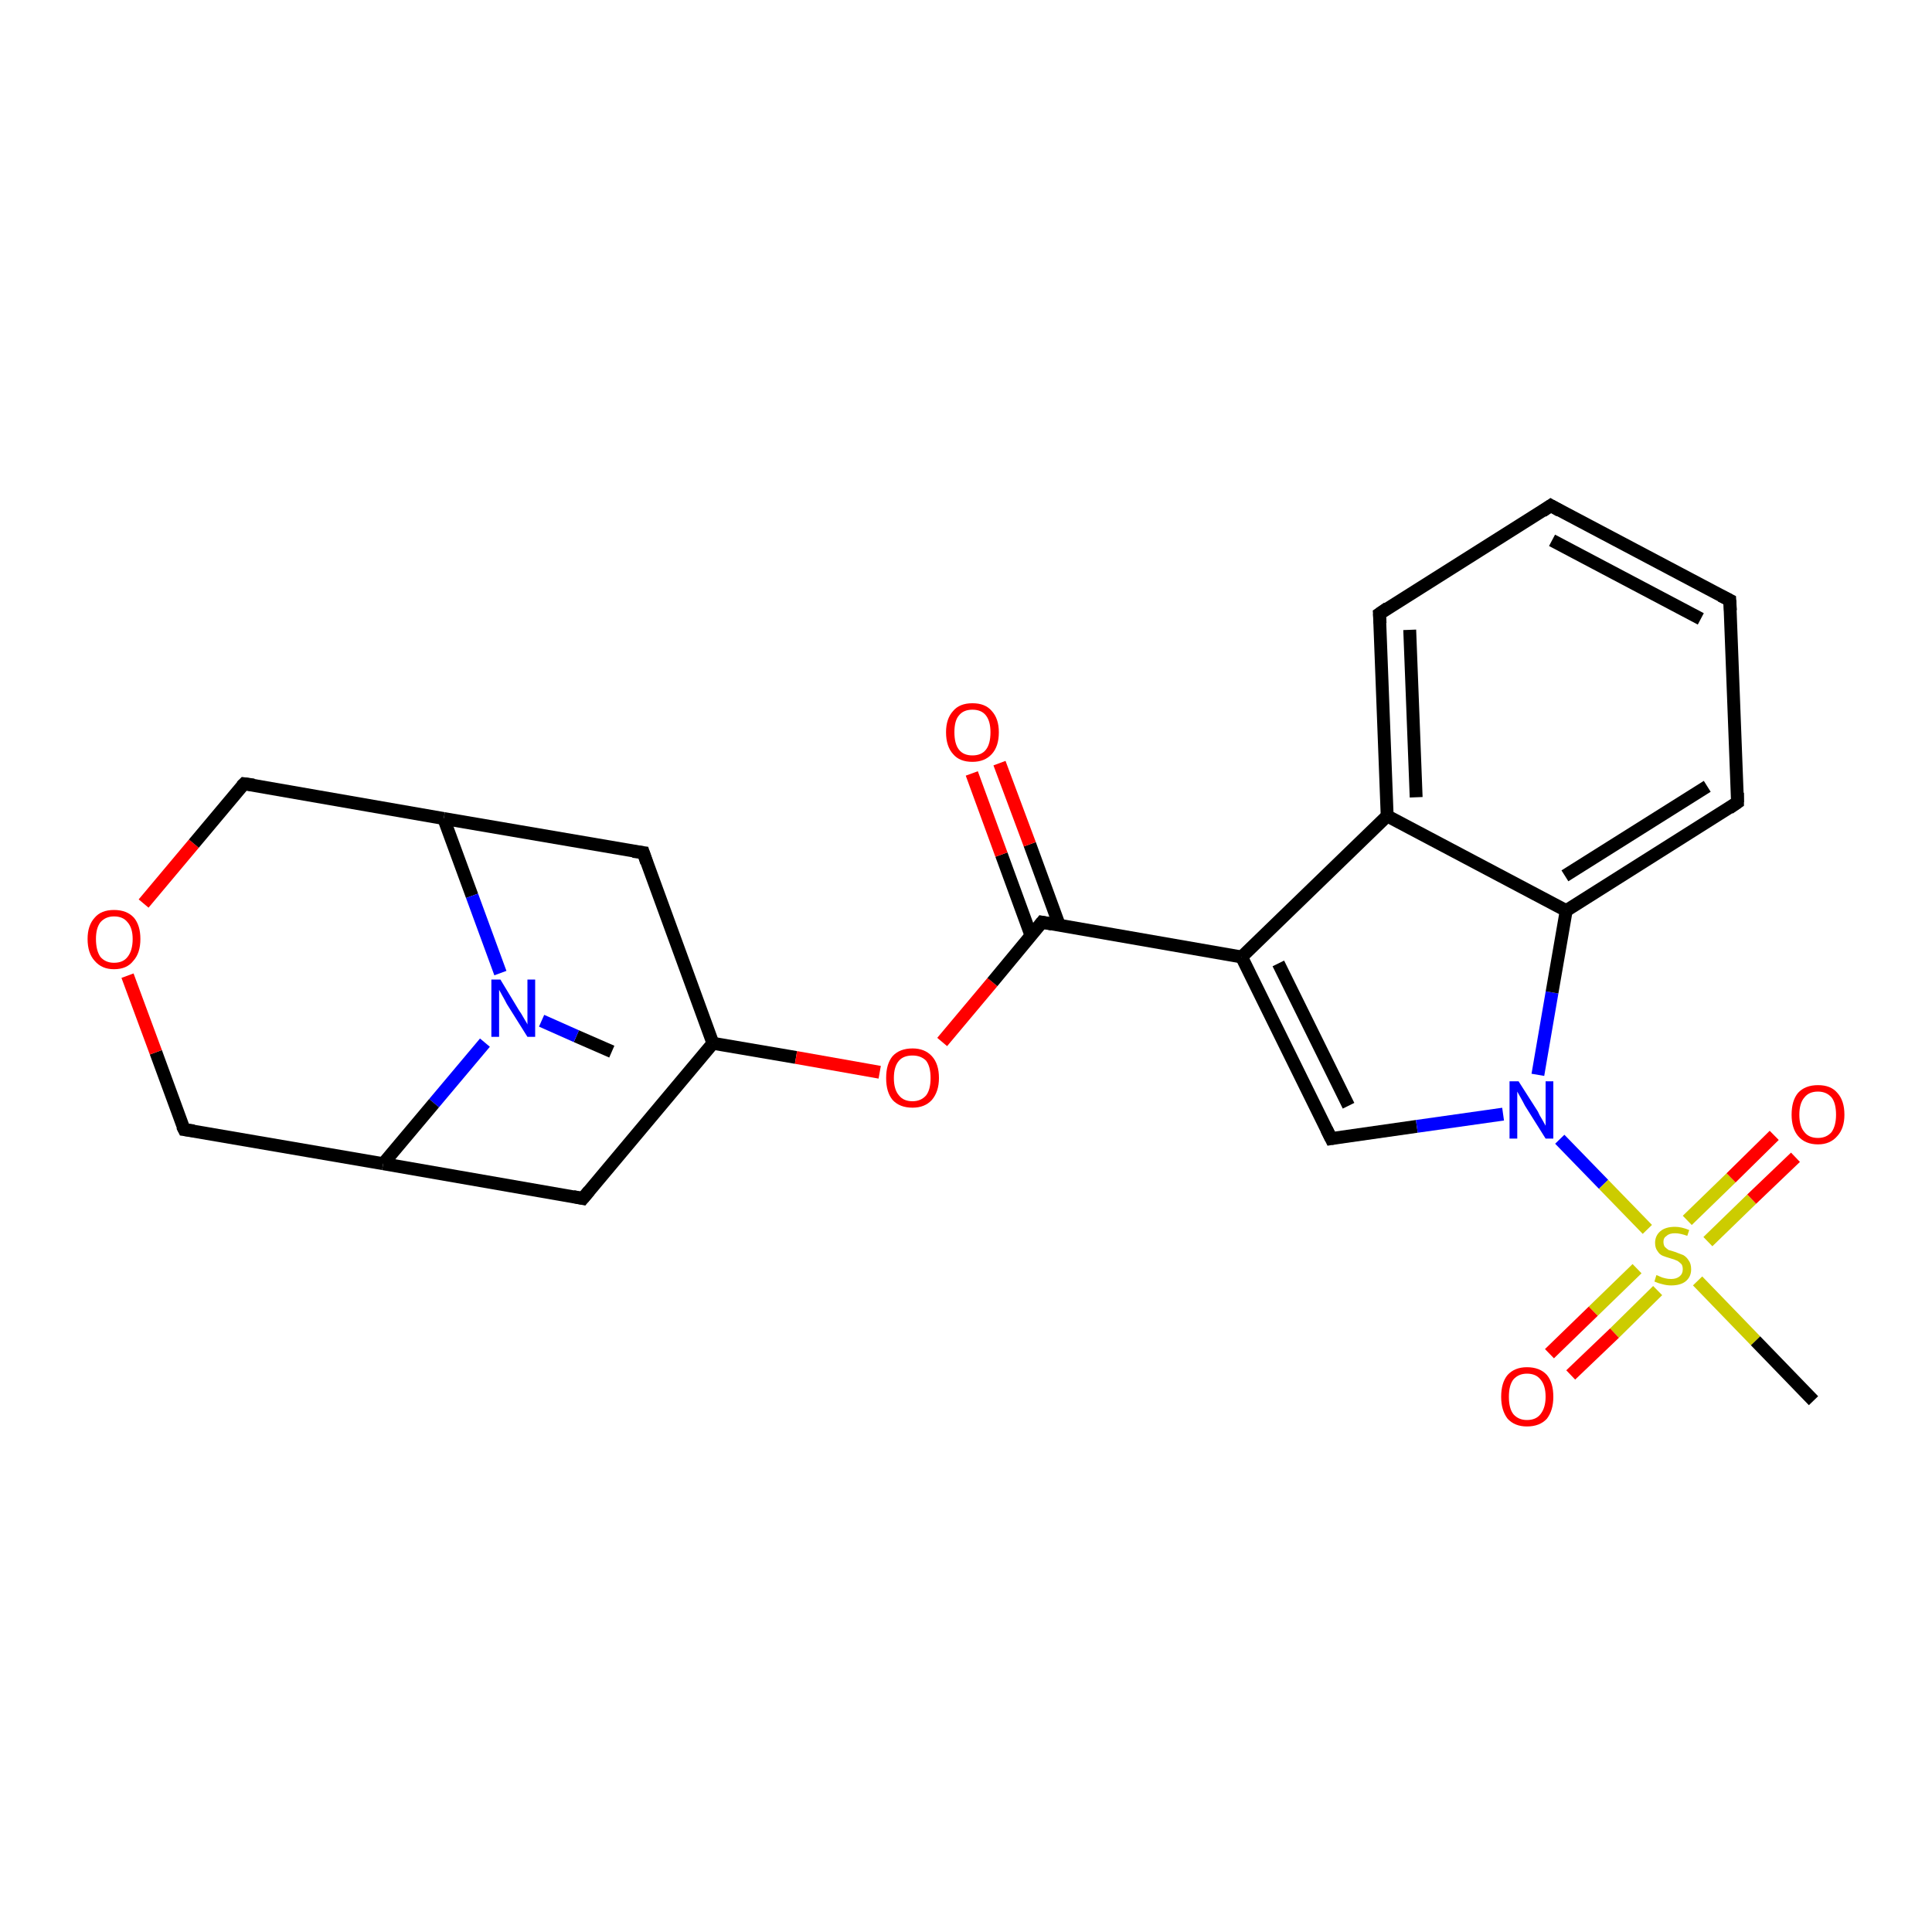 <?xml version='1.0' encoding='iso-8859-1'?>
<svg version='1.1' baseProfile='full'
              xmlns='http://www.w3.org/2000/svg'
                      xmlns:rdkit='http://www.rdkit.org/xml'
                      xmlns:xlink='http://www.w3.org/1999/xlink'
                  xml:space='preserve'
width='300px' height='300px' viewBox='0 0 300 300'>
<!-- END OF HEADER -->
<rect style='opacity:1.0;fill:#FFFFFF;stroke:none' width='300.0' height='300.0' x='0.0' y='0.0'> </rect>
<path class='bond-0 atom-0 atom-1' d='M 95.0,163.3 L 89.5,160.9' style='fill:none;fill-rule:evenodd;stroke:#000000;stroke-width:2.0px;stroke-linecap:butt;stroke-linejoin:miter;stroke-opacity:1' />
<path class='bond-0 atom-0 atom-1' d='M 89.5,160.9 L 84.1,158.5' style='fill:none;fill-rule:evenodd;stroke:#0000FF;stroke-width:2.0px;stroke-linecap:butt;stroke-linejoin:miter;stroke-opacity:1' />
<path class='bond-1 atom-1 atom-2' d='M 75.3,161.9 L 67.4,171.3' style='fill:none;fill-rule:evenodd;stroke:#0000FF;stroke-width:2.0px;stroke-linecap:butt;stroke-linejoin:miter;stroke-opacity:1' />
<path class='bond-1 atom-1 atom-2' d='M 67.4,171.3 L 59.5,180.7' style='fill:none;fill-rule:evenodd;stroke:#000000;stroke-width:2.0px;stroke-linecap:butt;stroke-linejoin:miter;stroke-opacity:1' />
<path class='bond-2 atom-2 atom-3' d='M 59.5,180.7 L 28.6,175.4' style='fill:none;fill-rule:evenodd;stroke:#000000;stroke-width:2.0px;stroke-linecap:butt;stroke-linejoin:miter;stroke-opacity:1' />
<path class='bond-3 atom-3 atom-4' d='M 28.6,175.4 L 24.2,163.4' style='fill:none;fill-rule:evenodd;stroke:#000000;stroke-width:2.0px;stroke-linecap:butt;stroke-linejoin:miter;stroke-opacity:1' />
<path class='bond-3 atom-3 atom-4' d='M 24.2,163.4 L 19.8,151.5' style='fill:none;fill-rule:evenodd;stroke:#FF0000;stroke-width:2.0px;stroke-linecap:butt;stroke-linejoin:miter;stroke-opacity:1' />
<path class='bond-4 atom-4 atom-5' d='M 22.3,140.3 L 30.1,131.0' style='fill:none;fill-rule:evenodd;stroke:#FF0000;stroke-width:2.0px;stroke-linecap:butt;stroke-linejoin:miter;stroke-opacity:1' />
<path class='bond-4 atom-4 atom-5' d='M 30.1,131.0 L 37.9,121.7' style='fill:none;fill-rule:evenodd;stroke:#000000;stroke-width:2.0px;stroke-linecap:butt;stroke-linejoin:miter;stroke-opacity:1' />
<path class='bond-5 atom-5 atom-6' d='M 37.9,121.7 L 68.9,127.1' style='fill:none;fill-rule:evenodd;stroke:#000000;stroke-width:2.0px;stroke-linecap:butt;stroke-linejoin:miter;stroke-opacity:1' />
<path class='bond-6 atom-6 atom-7' d='M 68.9,127.1 L 99.9,132.4' style='fill:none;fill-rule:evenodd;stroke:#000000;stroke-width:2.0px;stroke-linecap:butt;stroke-linejoin:miter;stroke-opacity:1' />
<path class='bond-7 atom-7 atom-8' d='M 99.9,132.4 L 110.7,162.0' style='fill:none;fill-rule:evenodd;stroke:#000000;stroke-width:2.0px;stroke-linecap:butt;stroke-linejoin:miter;stroke-opacity:1' />
<path class='bond-8 atom-8 atom-9' d='M 110.7,162.0 L 90.5,186.1' style='fill:none;fill-rule:evenodd;stroke:#000000;stroke-width:2.0px;stroke-linecap:butt;stroke-linejoin:miter;stroke-opacity:1' />
<path class='bond-9 atom-8 atom-10' d='M 110.7,162.0 L 123.6,164.2' style='fill:none;fill-rule:evenodd;stroke:#000000;stroke-width:2.0px;stroke-linecap:butt;stroke-linejoin:miter;stroke-opacity:1' />
<path class='bond-9 atom-8 atom-10' d='M 123.6,164.2 L 136.6,166.5' style='fill:none;fill-rule:evenodd;stroke:#FF0000;stroke-width:2.0px;stroke-linecap:butt;stroke-linejoin:miter;stroke-opacity:1' />
<path class='bond-10 atom-10 atom-11' d='M 146.3,161.8 L 154.1,152.5' style='fill:none;fill-rule:evenodd;stroke:#FF0000;stroke-width:2.0px;stroke-linecap:butt;stroke-linejoin:miter;stroke-opacity:1' />
<path class='bond-10 atom-10 atom-11' d='M 154.1,152.5 L 161.8,143.2' style='fill:none;fill-rule:evenodd;stroke:#000000;stroke-width:2.0px;stroke-linecap:butt;stroke-linejoin:miter;stroke-opacity:1' />
<path class='bond-11 atom-11 atom-12' d='M 164.5,143.7 L 159.9,131.1' style='fill:none;fill-rule:evenodd;stroke:#000000;stroke-width:2.0px;stroke-linecap:butt;stroke-linejoin:miter;stroke-opacity:1' />
<path class='bond-11 atom-11 atom-12' d='M 159.9,131.1 L 155.2,118.5' style='fill:none;fill-rule:evenodd;stroke:#FF0000;stroke-width:2.0px;stroke-linecap:butt;stroke-linejoin:miter;stroke-opacity:1' />
<path class='bond-11 atom-11 atom-12' d='M 160.1,145.3 L 155.5,132.7' style='fill:none;fill-rule:evenodd;stroke:#000000;stroke-width:2.0px;stroke-linecap:butt;stroke-linejoin:miter;stroke-opacity:1' />
<path class='bond-11 atom-11 atom-12' d='M 155.5,132.7 L 150.9,120.1' style='fill:none;fill-rule:evenodd;stroke:#FF0000;stroke-width:2.0px;stroke-linecap:butt;stroke-linejoin:miter;stroke-opacity:1' />
<path class='bond-12 atom-11 atom-13' d='M 161.8,143.2 L 192.8,148.6' style='fill:none;fill-rule:evenodd;stroke:#000000;stroke-width:2.0px;stroke-linecap:butt;stroke-linejoin:miter;stroke-opacity:1' />
<path class='bond-13 atom-13 atom-14' d='M 192.8,148.6 L 206.7,176.8' style='fill:none;fill-rule:evenodd;stroke:#000000;stroke-width:2.0px;stroke-linecap:butt;stroke-linejoin:miter;stroke-opacity:1' />
<path class='bond-13 atom-13 atom-14' d='M 198.5,149.6 L 209.4,171.7' style='fill:none;fill-rule:evenodd;stroke:#000000;stroke-width:2.0px;stroke-linecap:butt;stroke-linejoin:miter;stroke-opacity:1' />
<path class='bond-14 atom-14 atom-15' d='M 206.7,176.8 L 220.0,174.9' style='fill:none;fill-rule:evenodd;stroke:#000000;stroke-width:2.0px;stroke-linecap:butt;stroke-linejoin:miter;stroke-opacity:1' />
<path class='bond-14 atom-14 atom-15' d='M 220.0,174.9 L 233.4,173.0' style='fill:none;fill-rule:evenodd;stroke:#0000FF;stroke-width:2.0px;stroke-linecap:butt;stroke-linejoin:miter;stroke-opacity:1' />
<path class='bond-15 atom-15 atom-16' d='M 238.8,166.9 L 241.0,154.1' style='fill:none;fill-rule:evenodd;stroke:#0000FF;stroke-width:2.0px;stroke-linecap:butt;stroke-linejoin:miter;stroke-opacity:1' />
<path class='bond-15 atom-15 atom-16' d='M 241.0,154.1 L 243.2,141.4' style='fill:none;fill-rule:evenodd;stroke:#000000;stroke-width:2.0px;stroke-linecap:butt;stroke-linejoin:miter;stroke-opacity:1' />
<path class='bond-16 atom-16 atom-17' d='M 243.2,141.4 L 269.8,124.6' style='fill:none;fill-rule:evenodd;stroke:#000000;stroke-width:2.0px;stroke-linecap:butt;stroke-linejoin:miter;stroke-opacity:1' />
<path class='bond-16 atom-16 atom-17' d='M 243.0,136.0 L 265.1,122.1' style='fill:none;fill-rule:evenodd;stroke:#000000;stroke-width:2.0px;stroke-linecap:butt;stroke-linejoin:miter;stroke-opacity:1' />
<path class='bond-17 atom-17 atom-18' d='M 269.8,124.6 L 268.6,93.2' style='fill:none;fill-rule:evenodd;stroke:#000000;stroke-width:2.0px;stroke-linecap:butt;stroke-linejoin:miter;stroke-opacity:1' />
<path class='bond-18 atom-18 atom-19' d='M 268.6,93.2 L 240.8,78.5' style='fill:none;fill-rule:evenodd;stroke:#000000;stroke-width:2.0px;stroke-linecap:butt;stroke-linejoin:miter;stroke-opacity:1' />
<path class='bond-18 atom-18 atom-19' d='M 264.1,96.1 L 241.0,83.9' style='fill:none;fill-rule:evenodd;stroke:#000000;stroke-width:2.0px;stroke-linecap:butt;stroke-linejoin:miter;stroke-opacity:1' />
<path class='bond-19 atom-19 atom-20' d='M 240.8,78.5 L 214.2,95.3' style='fill:none;fill-rule:evenodd;stroke:#000000;stroke-width:2.0px;stroke-linecap:butt;stroke-linejoin:miter;stroke-opacity:1' />
<path class='bond-20 atom-20 atom-21' d='M 214.2,95.3 L 215.4,126.7' style='fill:none;fill-rule:evenodd;stroke:#000000;stroke-width:2.0px;stroke-linecap:butt;stroke-linejoin:miter;stroke-opacity:1' />
<path class='bond-20 atom-20 atom-21' d='M 218.9,97.8 L 219.9,123.8' style='fill:none;fill-rule:evenodd;stroke:#000000;stroke-width:2.0px;stroke-linecap:butt;stroke-linejoin:miter;stroke-opacity:1' />
<path class='bond-21 atom-15 atom-22' d='M 242.2,176.9 L 249.0,183.9' style='fill:none;fill-rule:evenodd;stroke:#0000FF;stroke-width:2.0px;stroke-linecap:butt;stroke-linejoin:miter;stroke-opacity:1' />
<path class='bond-21 atom-15 atom-22' d='M 249.0,183.9 L 255.8,190.9' style='fill:none;fill-rule:evenodd;stroke:#CCCC00;stroke-width:2.0px;stroke-linecap:butt;stroke-linejoin:miter;stroke-opacity:1' />
<path class='bond-22 atom-22 atom-23' d='M 263.6,198.9 L 272.6,208.2' style='fill:none;fill-rule:evenodd;stroke:#CCCC00;stroke-width:2.0px;stroke-linecap:butt;stroke-linejoin:miter;stroke-opacity:1' />
<path class='bond-22 atom-22 atom-23' d='M 272.6,208.2 L 281.6,217.5' style='fill:none;fill-rule:evenodd;stroke:#000000;stroke-width:2.0px;stroke-linecap:butt;stroke-linejoin:miter;stroke-opacity:1' />
<path class='bond-23 atom-22 atom-24' d='M 265.2,192.8 L 272.0,186.2' style='fill:none;fill-rule:evenodd;stroke:#CCCC00;stroke-width:2.0px;stroke-linecap:butt;stroke-linejoin:miter;stroke-opacity:1' />
<path class='bond-23 atom-22 atom-24' d='M 272.0,186.2 L 278.8,179.7' style='fill:none;fill-rule:evenodd;stroke:#FF0000;stroke-width:2.0px;stroke-linecap:butt;stroke-linejoin:miter;stroke-opacity:1' />
<path class='bond-23 atom-22 atom-24' d='M 262.0,189.5 L 268.8,182.9' style='fill:none;fill-rule:evenodd;stroke:#CCCC00;stroke-width:2.0px;stroke-linecap:butt;stroke-linejoin:miter;stroke-opacity:1' />
<path class='bond-23 atom-22 atom-24' d='M 268.8,182.9 L 275.5,176.3' style='fill:none;fill-rule:evenodd;stroke:#FF0000;stroke-width:2.0px;stroke-linecap:butt;stroke-linejoin:miter;stroke-opacity:1' />
<path class='bond-24 atom-22 atom-25' d='M 254.2,197.0 L 247.4,203.6' style='fill:none;fill-rule:evenodd;stroke:#CCCC00;stroke-width:2.0px;stroke-linecap:butt;stroke-linejoin:miter;stroke-opacity:1' />
<path class='bond-24 atom-22 atom-25' d='M 247.4,203.6 L 240.6,210.2' style='fill:none;fill-rule:evenodd;stroke:#FF0000;stroke-width:2.0px;stroke-linecap:butt;stroke-linejoin:miter;stroke-opacity:1' />
<path class='bond-24 atom-22 atom-25' d='M 257.4,200.4 L 250.7,207.0' style='fill:none;fill-rule:evenodd;stroke:#CCCC00;stroke-width:2.0px;stroke-linecap:butt;stroke-linejoin:miter;stroke-opacity:1' />
<path class='bond-24 atom-22 atom-25' d='M 250.7,207.0 L 243.9,213.5' style='fill:none;fill-rule:evenodd;stroke:#FF0000;stroke-width:2.0px;stroke-linecap:butt;stroke-linejoin:miter;stroke-opacity:1' />
<path class='bond-25 atom-6 atom-1' d='M 68.9,127.1 L 73.3,139.1' style='fill:none;fill-rule:evenodd;stroke:#000000;stroke-width:2.0px;stroke-linecap:butt;stroke-linejoin:miter;stroke-opacity:1' />
<path class='bond-25 atom-6 atom-1' d='M 73.3,139.1 L 77.7,151.1' style='fill:none;fill-rule:evenodd;stroke:#0000FF;stroke-width:2.0px;stroke-linecap:butt;stroke-linejoin:miter;stroke-opacity:1' />
<path class='bond-26 atom-21 atom-13' d='M 215.4,126.7 L 192.8,148.6' style='fill:none;fill-rule:evenodd;stroke:#000000;stroke-width:2.0px;stroke-linecap:butt;stroke-linejoin:miter;stroke-opacity:1' />
<path class='bond-27 atom-9 atom-2' d='M 90.5,186.1 L 59.5,180.7' style='fill:none;fill-rule:evenodd;stroke:#000000;stroke-width:2.0px;stroke-linecap:butt;stroke-linejoin:miter;stroke-opacity:1' />
<path class='bond-28 atom-21 atom-16' d='M 215.4,126.7 L 243.2,141.4' style='fill:none;fill-rule:evenodd;stroke:#000000;stroke-width:2.0px;stroke-linecap:butt;stroke-linejoin:miter;stroke-opacity:1' />
<path d='M 30.1,175.6 L 28.6,175.4 L 28.3,174.8' style='fill:none;stroke:#000000;stroke-width:2.0px;stroke-linecap:butt;stroke-linejoin:miter;stroke-opacity:1;' />
<path d='M 37.5,122.1 L 37.9,121.7 L 39.4,121.9' style='fill:none;stroke:#000000;stroke-width:2.0px;stroke-linecap:butt;stroke-linejoin:miter;stroke-opacity:1;' />
<path d='M 98.3,132.2 L 99.9,132.4 L 100.4,133.9' style='fill:none;stroke:#000000;stroke-width:2.0px;stroke-linecap:butt;stroke-linejoin:miter;stroke-opacity:1;' />
<path d='M 91.5,184.9 L 90.5,186.1 L 89.0,185.8' style='fill:none;stroke:#000000;stroke-width:2.0px;stroke-linecap:butt;stroke-linejoin:miter;stroke-opacity:1;' />
<path d='M 161.4,143.7 L 161.8,143.2 L 163.4,143.5' style='fill:none;stroke:#000000;stroke-width:2.0px;stroke-linecap:butt;stroke-linejoin:miter;stroke-opacity:1;' />
<path d='M 206.0,175.4 L 206.7,176.8 L 207.3,176.7' style='fill:none;stroke:#000000;stroke-width:2.0px;stroke-linecap:butt;stroke-linejoin:miter;stroke-opacity:1;' />
<path d='M 268.5,125.5 L 269.8,124.6 L 269.8,123.1' style='fill:none;stroke:#000000;stroke-width:2.0px;stroke-linecap:butt;stroke-linejoin:miter;stroke-opacity:1;' />
<path d='M 268.7,94.8 L 268.6,93.2 L 267.2,92.5' style='fill:none;stroke:#000000;stroke-width:2.0px;stroke-linecap:butt;stroke-linejoin:miter;stroke-opacity:1;' />
<path d='M 242.2,79.3 L 240.8,78.5 L 239.5,79.4' style='fill:none;stroke:#000000;stroke-width:2.0px;stroke-linecap:butt;stroke-linejoin:miter;stroke-opacity:1;' />
<path d='M 215.5,94.4 L 214.2,95.3 L 214.3,96.8' style='fill:none;stroke:#000000;stroke-width:2.0px;stroke-linecap:butt;stroke-linejoin:miter;stroke-opacity:1;' />
<path class='atom-1' d='M 77.7 152.1
L 80.6 156.9
Q 80.9 157.3, 81.4 158.2
Q 81.9 159.0, 81.9 159.1
L 81.9 152.1
L 83.1 152.1
L 83.1 161.0
L 81.9 161.0
L 78.7 155.9
Q 78.4 155.3, 78.0 154.6
Q 77.6 153.9, 77.5 153.7
L 77.5 161.0
L 76.3 161.0
L 76.3 152.1
L 77.7 152.1
' fill='#0000FF'/>
<path class='atom-4' d='M 13.6 145.8
Q 13.6 143.7, 14.7 142.5
Q 15.7 141.3, 17.7 141.3
Q 19.7 141.3, 20.8 142.5
Q 21.8 143.7, 21.8 145.8
Q 21.8 148.0, 20.7 149.2
Q 19.7 150.5, 17.7 150.5
Q 15.8 150.5, 14.7 149.2
Q 13.6 148.0, 13.6 145.8
M 17.7 149.5
Q 19.1 149.5, 19.8 148.6
Q 20.6 147.6, 20.6 145.8
Q 20.6 144.1, 19.8 143.2
Q 19.1 142.3, 17.7 142.3
Q 16.4 142.3, 15.6 143.2
Q 14.9 144.1, 14.9 145.8
Q 14.9 147.6, 15.6 148.6
Q 16.4 149.5, 17.7 149.5
' fill='#FF0000'/>
<path class='atom-10' d='M 137.6 167.4
Q 137.6 165.2, 138.6 164.0
Q 139.7 162.8, 141.7 162.8
Q 143.6 162.8, 144.7 164.0
Q 145.8 165.2, 145.8 167.4
Q 145.8 169.5, 144.7 170.8
Q 143.6 172.0, 141.7 172.0
Q 139.7 172.0, 138.6 170.8
Q 137.6 169.6, 137.6 167.4
M 141.7 171.0
Q 143.0 171.0, 143.8 170.1
Q 144.5 169.2, 144.5 167.4
Q 144.5 165.6, 143.8 164.7
Q 143.0 163.9, 141.7 163.9
Q 140.3 163.9, 139.6 164.7
Q 138.8 165.6, 138.8 167.4
Q 138.8 169.2, 139.6 170.1
Q 140.3 171.0, 141.7 171.0
' fill='#FF0000'/>
<path class='atom-12' d='M 146.9 113.7
Q 146.9 111.6, 148.0 110.4
Q 149.0 109.2, 151.0 109.2
Q 153.0 109.2, 154.0 110.4
Q 155.1 111.6, 155.1 113.7
Q 155.1 115.9, 154.0 117.1
Q 152.9 118.3, 151.0 118.3
Q 149.0 118.3, 148.0 117.1
Q 146.9 115.9, 146.9 113.7
M 151.0 117.3
Q 152.4 117.3, 153.1 116.4
Q 153.8 115.5, 153.8 113.7
Q 153.8 112.0, 153.1 111.1
Q 152.4 110.2, 151.0 110.2
Q 149.6 110.2, 148.9 111.1
Q 148.2 111.9, 148.2 113.7
Q 148.2 115.5, 148.9 116.4
Q 149.6 117.3, 151.0 117.3
' fill='#FF0000'/>
<path class='atom-15' d='M 235.8 167.9
L 238.8 172.6
Q 239.0 173.1, 239.5 173.9
Q 240.0 174.8, 240.0 174.8
L 240.0 167.9
L 241.2 167.9
L 241.2 176.8
L 240.0 176.8
L 236.8 171.7
Q 236.5 171.1, 236.1 170.4
Q 235.7 169.7, 235.6 169.5
L 235.6 176.8
L 234.4 176.8
L 234.4 167.9
L 235.8 167.9
' fill='#0000FF'/>
<path class='atom-22' d='M 257.2 198.0
Q 257.3 198.0, 257.7 198.2
Q 258.1 198.4, 258.6 198.5
Q 259.0 198.6, 259.5 198.6
Q 260.3 198.6, 260.8 198.2
Q 261.3 197.8, 261.3 197.1
Q 261.3 196.6, 261.1 196.3
Q 260.8 196.0, 260.5 195.8
Q 260.1 195.6, 259.4 195.4
Q 258.7 195.2, 258.2 195.0
Q 257.7 194.8, 257.4 194.3
Q 257.0 193.8, 257.0 193.0
Q 257.0 191.9, 257.8 191.2
Q 258.6 190.5, 260.1 190.5
Q 261.1 190.5, 262.3 191.0
L 262.0 191.9
Q 260.9 191.5, 260.1 191.5
Q 259.2 191.5, 258.8 191.9
Q 258.3 192.2, 258.3 192.8
Q 258.3 193.3, 258.5 193.6
Q 258.8 193.9, 259.1 194.1
Q 259.5 194.2, 260.1 194.4
Q 260.9 194.7, 261.4 194.9
Q 261.9 195.2, 262.2 195.7
Q 262.6 196.2, 262.6 197.1
Q 262.6 198.3, 261.7 199.0
Q 260.9 199.6, 259.5 199.6
Q 258.8 199.6, 258.1 199.4
Q 257.6 199.3, 256.9 199.0
L 257.2 198.0
' fill='#CCCC00'/>
<path class='atom-24' d='M 278.2 173.1
Q 278.2 170.9, 279.2 169.7
Q 280.3 168.5, 282.3 168.5
Q 284.3 168.5, 285.3 169.7
Q 286.4 170.9, 286.4 173.1
Q 286.4 175.2, 285.3 176.4
Q 284.2 177.7, 282.3 177.7
Q 280.3 177.7, 279.2 176.4
Q 278.2 175.2, 278.2 173.1
M 282.3 176.7
Q 283.6 176.7, 284.4 175.8
Q 285.1 174.8, 285.1 173.1
Q 285.1 171.3, 284.4 170.4
Q 283.6 169.5, 282.3 169.5
Q 280.9 169.5, 280.2 170.4
Q 279.4 171.3, 279.4 173.1
Q 279.4 174.9, 280.2 175.8
Q 280.9 176.7, 282.3 176.7
' fill='#FF0000'/>
<path class='atom-25' d='M 233.1 216.9
Q 233.1 214.7, 234.1 213.5
Q 235.2 212.3, 237.1 212.3
Q 239.1 212.3, 240.2 213.5
Q 241.2 214.7, 241.2 216.9
Q 241.2 219.0, 240.2 220.3
Q 239.1 221.5, 237.1 221.5
Q 235.2 221.5, 234.1 220.3
Q 233.1 219.0, 233.1 216.9
M 237.1 220.5
Q 238.5 220.5, 239.2 219.6
Q 240.0 218.6, 240.0 216.9
Q 240.0 215.1, 239.2 214.2
Q 238.5 213.3, 237.1 213.3
Q 235.8 213.3, 235.0 214.2
Q 234.3 215.1, 234.3 216.9
Q 234.3 218.7, 235.0 219.6
Q 235.8 220.5, 237.1 220.5
' fill='#FF0000'/>
</svg>
